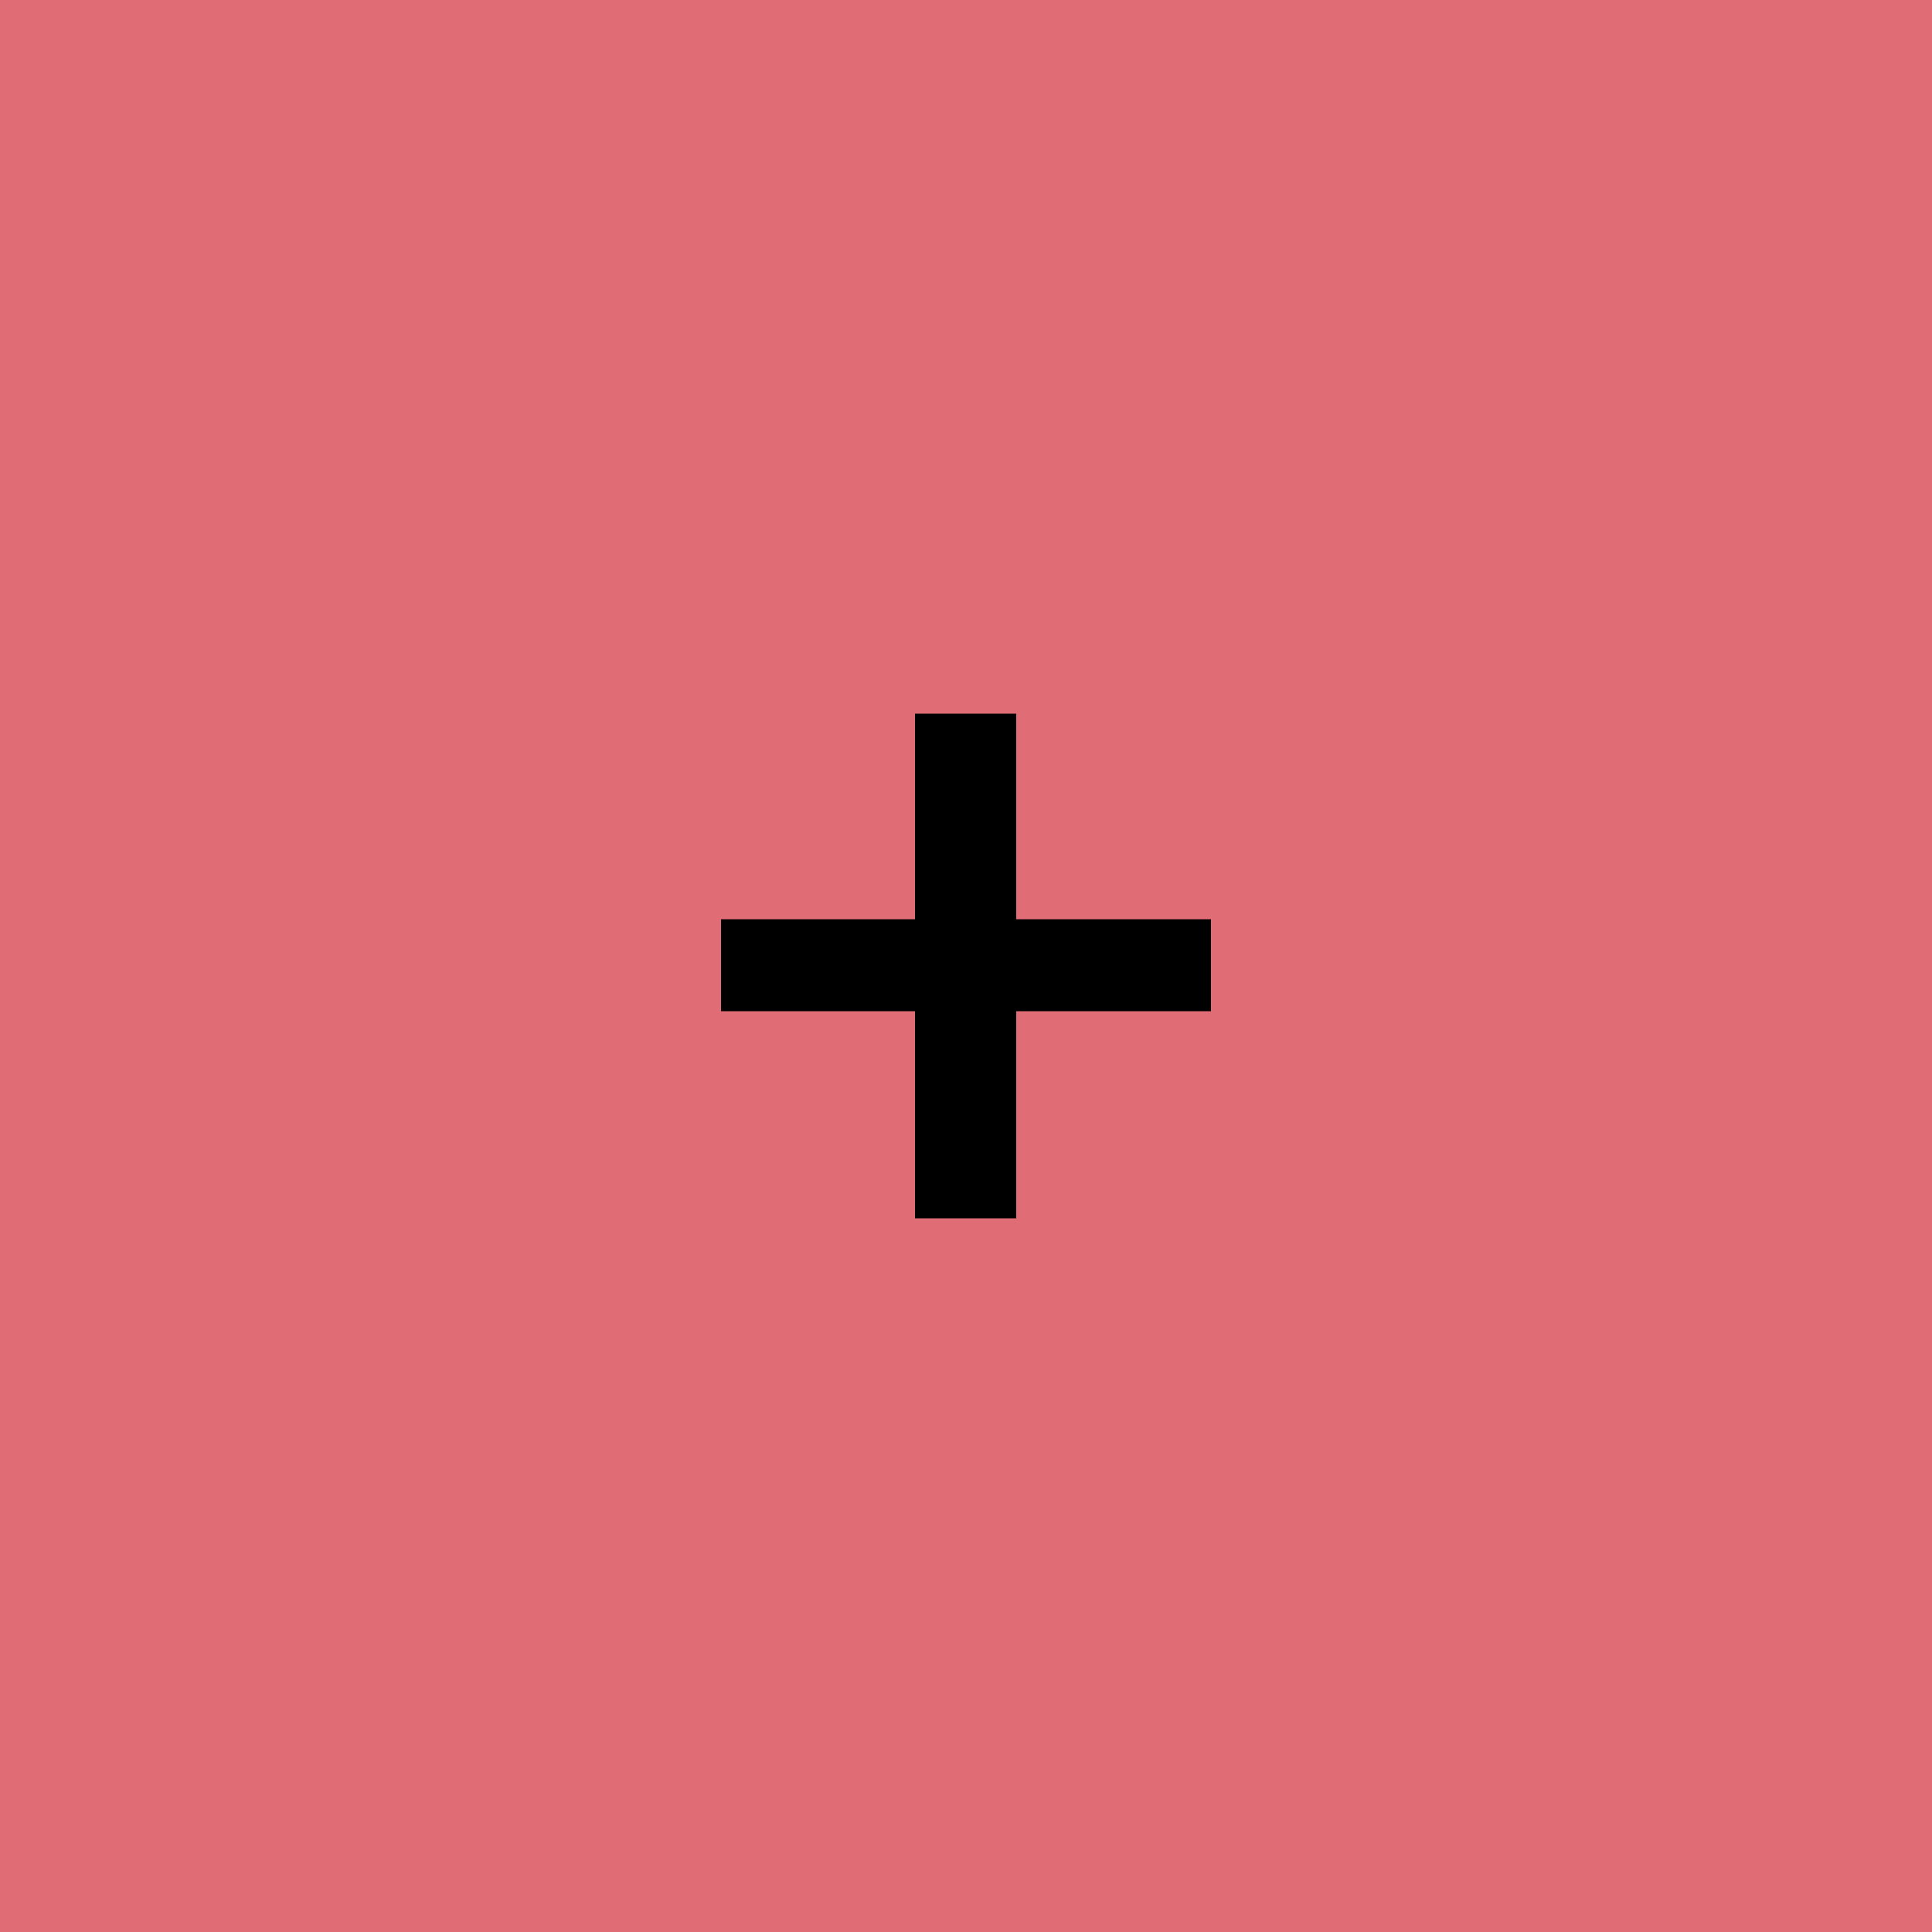 <svg xmlns="http://www.w3.org/2000/svg" width="25" height="25" viewBox="0 0 25 25"><rect width="100%" height="100%" fill="#e06c75"/><path fill="#000000" d="M15.67 11.895v1.19h-2.52v2.68h-1.31v-2.68H9.33v-1.19h2.51v-2.66h1.31v2.66z"/></svg>